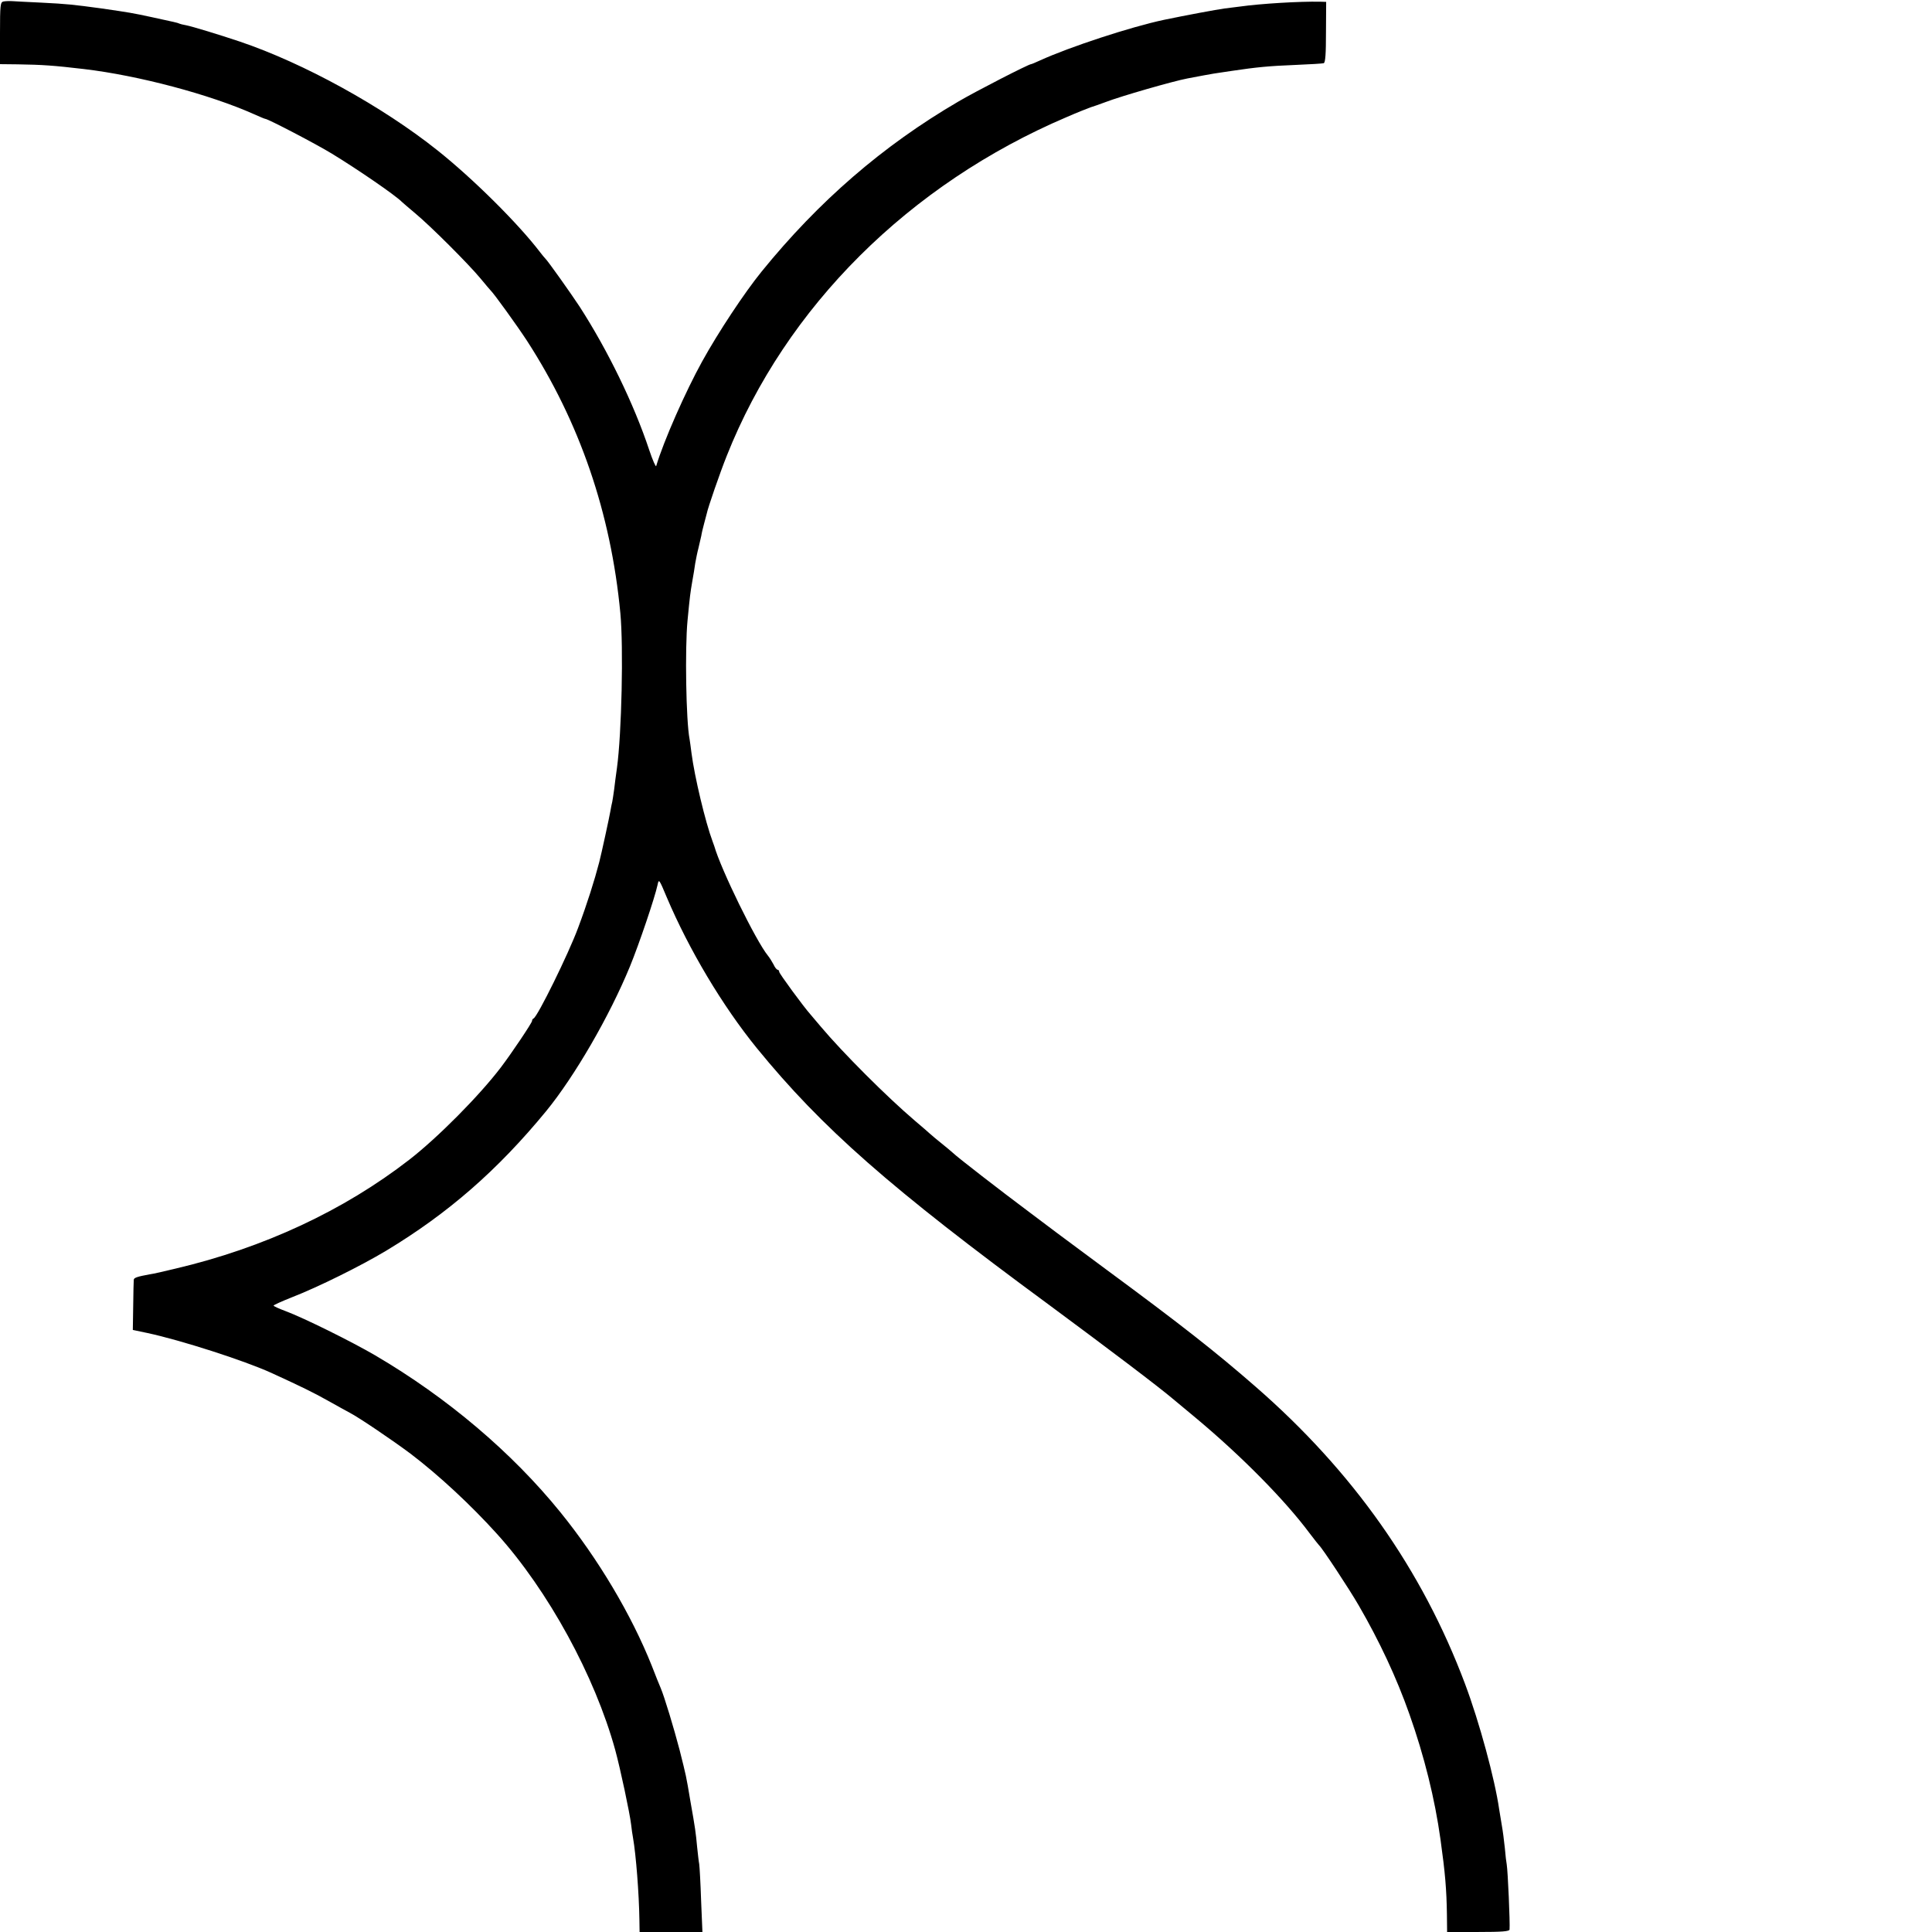 <?xml version="1.0" standalone="no"?>
<!DOCTYPE svg PUBLIC "-//W3C//DTD SVG 20010904//EN"
 "http://www.w3.org/TR/2001/REC-SVG-20010904/DTD/svg10.dtd">
<svg version="1.0" xmlns="http://www.w3.org/2000/svg"
 width="1024pt" height="1024pt" viewBox="0 0 1024 1024"
 preserveAspectRatio="xMidYMid meet">
<g transform="translate(0,1024) scale(0.1,-0.1)"
fill="#000000" stroke="none">
<path d="M18 10232 c-16 -3 -18 -19 -18 -168 l0 -164 93 -1 c132 -2 190 -6
352 -25 288 -34 666 -134 903 -240 29 -13 55 -24 58 -24 14 0 269 -133 354
-185 133 -81 336 -220 370 -255 3 -3 34 -30 70 -60 84 -70 282 -268 346 -345
27 -33 52 -62 55 -65 17 -16 137 -182 192 -266 279 -431 445 -913 495 -1444
17 -180 7 -637 -18 -820 -5 -36 -12 -87 -15 -115 -4 -27 -8 -57 -10 -65 -2 -8
-7 -31 -10 -50 -5 -30 -48 -228 -59 -270 -25 -96 -64 -220 -112 -348 -51 -138
-215 -471 -236 -480 -5 -2 -8 -8 -8 -13 0 -10 -108 -171 -165 -246 -114 -150
-335 -373 -486 -490 -347 -269 -771 -467 -1239 -577 -58 -14 -118 -28 -135
-30 -66 -12 -85 -18 -86 -29 -1 -7 -2 -69 -3 -139 l-2 -127 76 -16 c178 -38
514 -146 659 -212 155 -71 223 -104 301 -148 47 -26 98 -55 114 -63 50 -26
227 -146 322 -217 150 -114 320 -272 459 -426 270 -299 518 -752 626 -1145 27
-99 77 -334 84 -394 3 -25 7 -56 10 -70 16 -91 32 -296 34 -437 l1 -63 166 0
167 0 -7 167 c-3 93 -8 179 -10 193 -3 14 -7 54 -11 90 -7 76 -10 99 -36 245
-23 137 -21 126 -57 270 -29 111 -81 284 -101 330 -5 11 -26 63 -46 115 -108
271 -284 567 -485 815 -256 316 -599 607 -981 831 -125 73 -379 199 -476 235
-35 13 -63 26 -63 29 0 3 44 23 97 44 139 54 365 166 500 247 328 198 589 425
848 740 151 185 335 502 444 767 49 120 131 362 146 431 7 34 8 33 49 -65 118
-278 295 -575 477 -799 346 -424 706 -741 1549 -1361 315 -233 581 -434 661
-502 13 -11 67 -56 119 -99 243 -203 471 -435 600 -608 25 -33 48 -62 51 -65
15 -12 161 -233 211 -320 109 -188 200 -382 268 -575 79 -223 135 -449 165
-665 25 -179 32 -265 34 -397 l1 -93 165 0 c125 0 165 3 166 13 3 36 -9 309
-15 345 -2 9 -7 49 -10 87 -4 39 -11 93 -16 120 -5 28 -11 66 -14 85 -23 160
-105 463 -181 665 -227 605 -594 1126 -1111 1576 -211 184 -393 327 -789 619
-137 102 -254 188 -260 193 -5 4 -71 53 -145 109 -158 118 -388 296 -410 318
-9 8 -36 31 -60 50 -24 19 -51 42 -60 50 -9 8 -45 40 -81 70 -147 125 -383
361 -499 499 -25 29 -50 59 -55 65 -35 39 -165 216 -165 225 0 6 -4 11 -8 11
-5 0 -15 12 -22 28 -8 15 -21 36 -30 47 -63 77 -249 457 -284 580 -2 6 -6 17
-9 25 -38 101 -96 344 -112 469 -4 30 -8 63 -10 73 -19 96 -25 482 -11 628 13
136 15 148 25 207 6 32 13 76 16 98 4 22 11 58 17 80 5 22 12 51 15 65 2 14 9
43 15 65 6 22 12 46 14 53 6 31 70 216 106 306 313 789 967 1440 1803 1796 55
24 111 46 125 51 14 4 50 17 80 28 80 31 359 111 433 125 15 3 55 10 90 17 34
6 72 13 84 14 13 2 40 6 60 9 135 20 195 26 343 32 74 3 140 7 146 9 9 3 12
52 12 164 l1 161 -32 1 c-109 2 -313 -10 -427 -26 -14 -2 -50 -6 -80 -10 -43
-6 -200 -35 -320 -60 -179 -38 -501 -144 -657 -215 -24 -11 -45 -20 -48 -20
-13 0 -297 -146 -385 -198 -401 -234 -741 -529 -1043 -901 -91 -112 -230 -322
-315 -476 -88 -159 -204 -421 -244 -555 -2 -7 -19 31 -37 85 -81 244 -220 529
-369 760 -44 67 -170 245 -182 255 -3 3 -16 18 -28 34 -116 152 -355 389 -542
538 -292 233 -709 463 -1050 578 -110 37 -252 80 -283 86 -17 3 -33 7 -37 9
-3 2 -17 6 -31 9 -13 3 -64 14 -114 25 -102 22 -120 25 -265 46 -154 21 -182
24 -320 31 -69 3 -138 7 -155 8 -16 1 -38 0 -47 -2z"/>
</g>
</svg>
